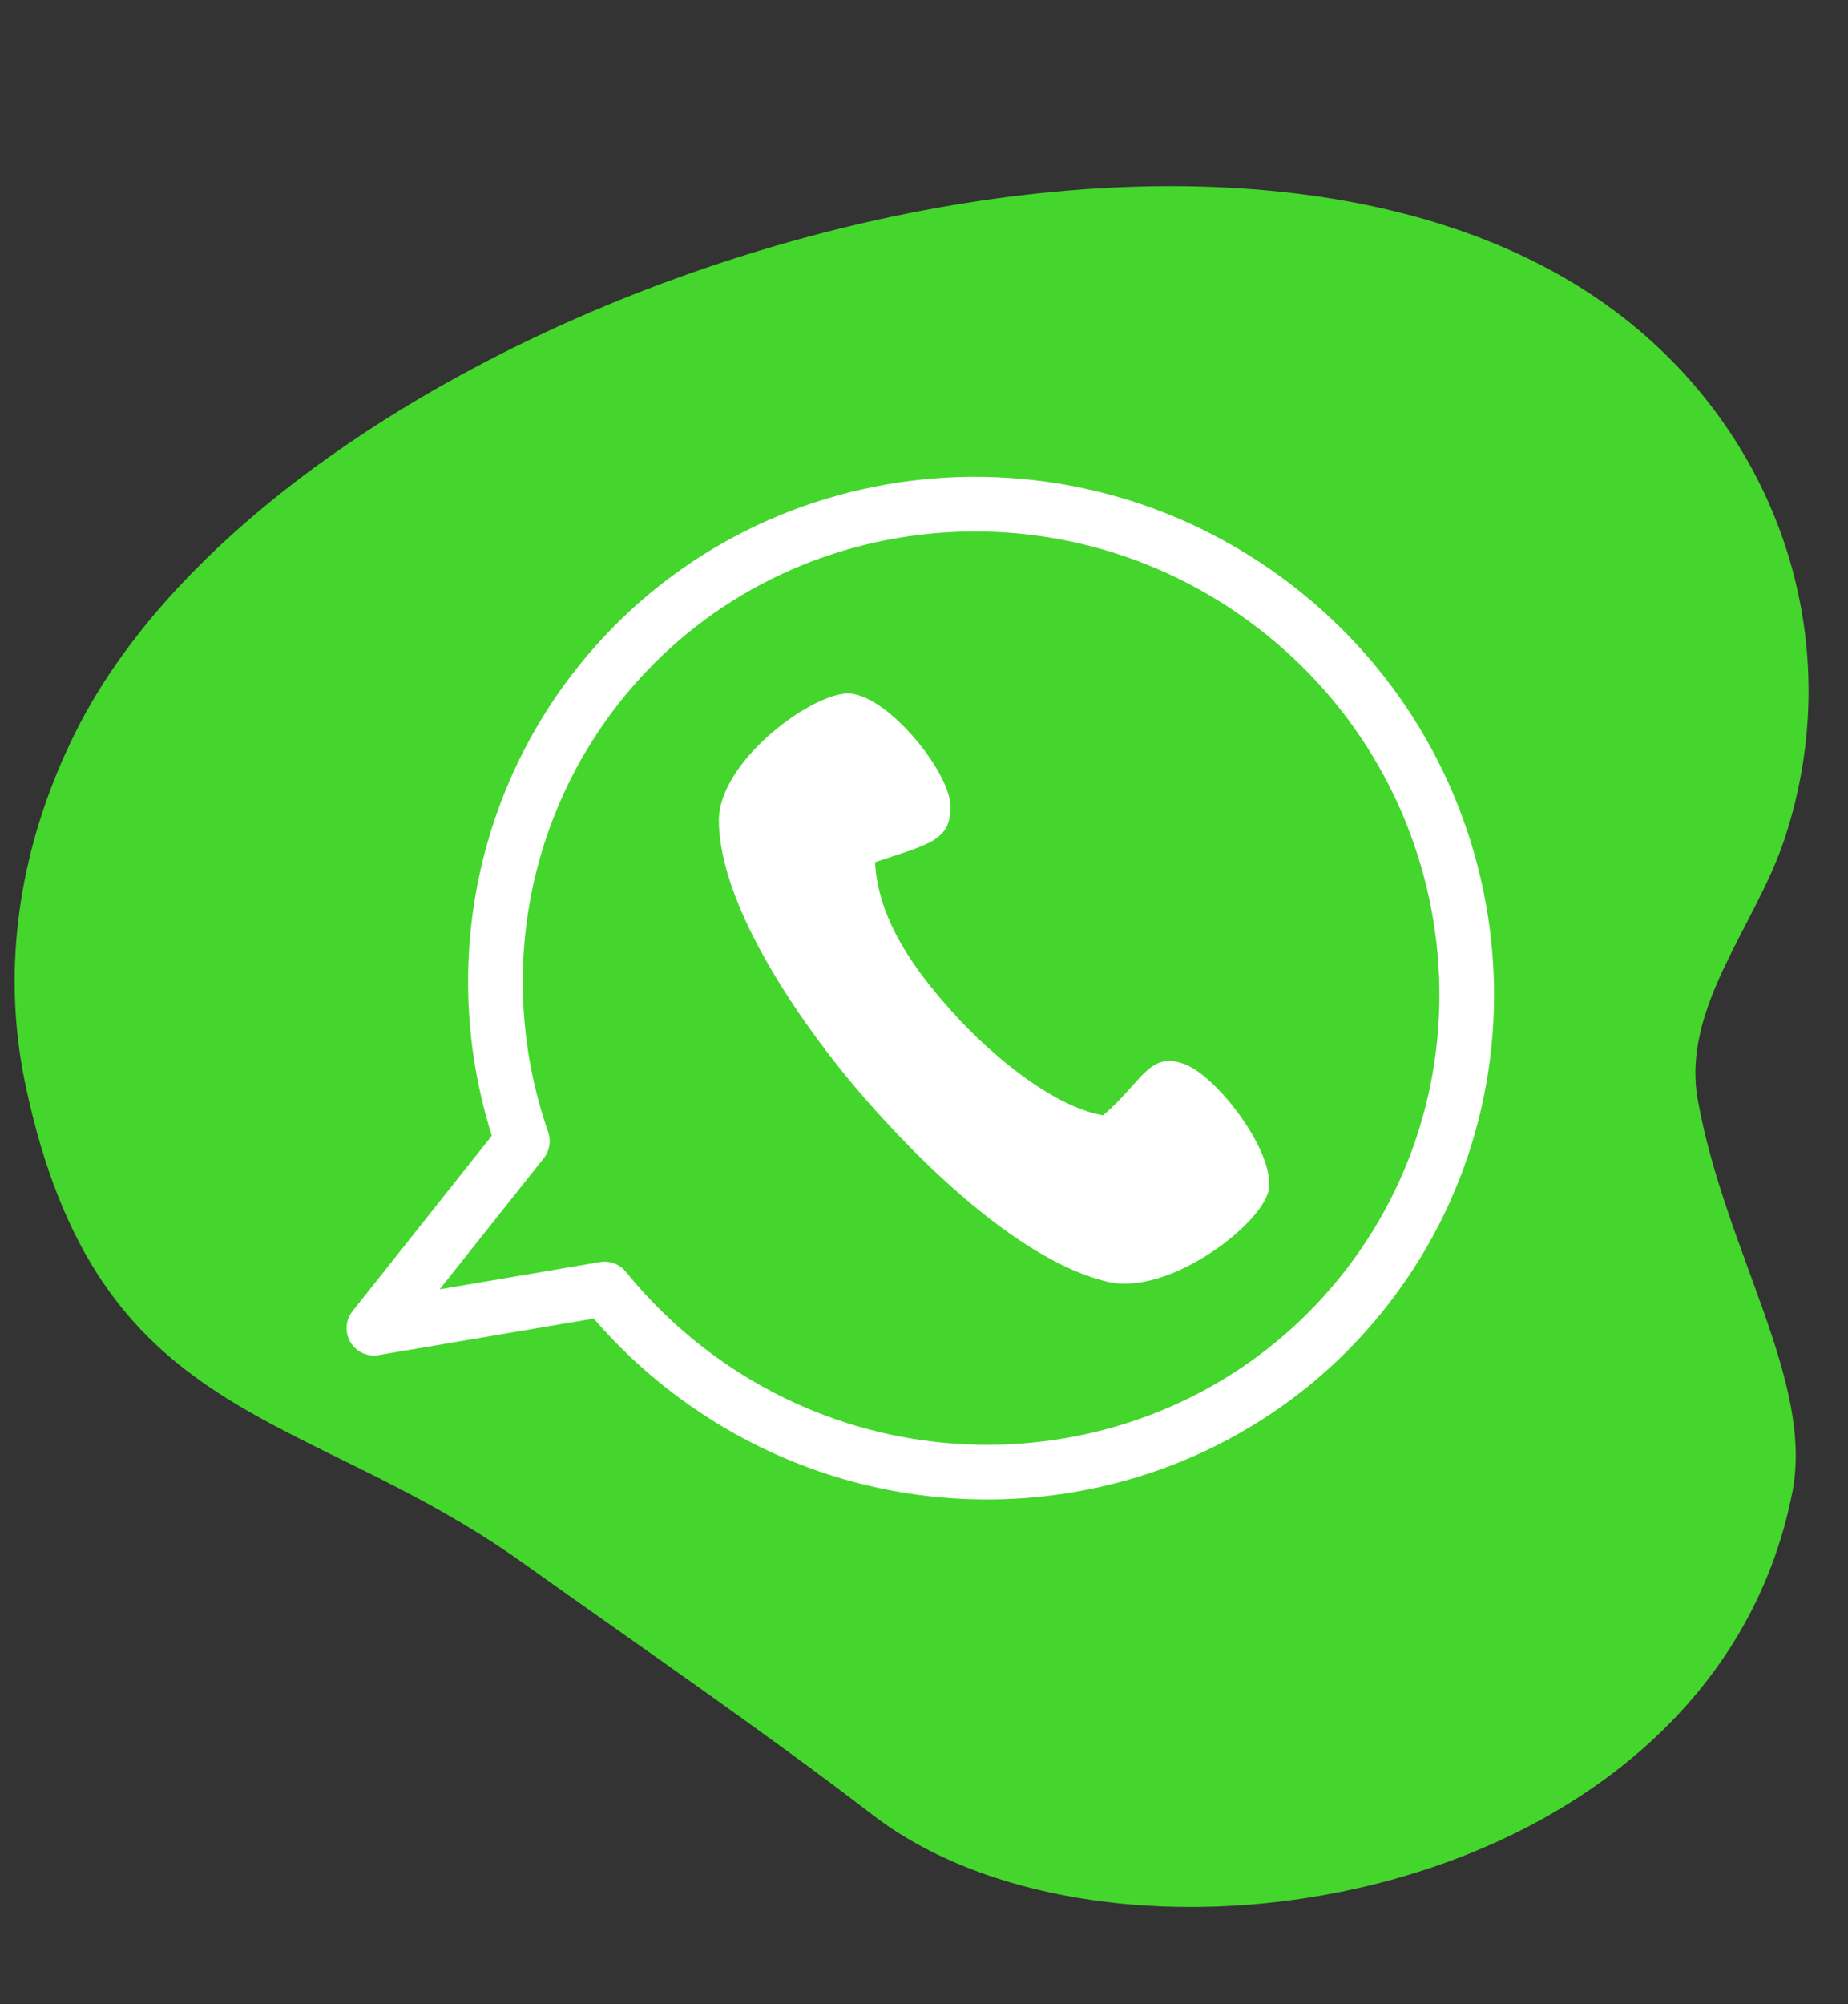 <?xml version="1.0" encoding="UTF-8"?>
<!DOCTYPE svg PUBLIC '-//W3C//DTD SVG 1.0//EN'
          'http://www.w3.org/TR/2001/REC-SVG-20010904/DTD/svg10.dtd'>
<svg clip-rule="evenodd" fill-rule="evenodd" height="9281.7" preserveAspectRatio="xMidYMid meet" stroke-linejoin="round" stroke-miterlimit="2" version="1.0" viewBox="984.6 361.8 8562.4 9281.7" width="8562.4" xmlns="http://www.w3.org/2000/svg" xmlns:xlink="http://www.w3.org/1999/xlink" zoomAndPan="magnify"
><rect x="984.6" y="361.8" width="8562.4" height="9281.7" fill="#333333" stroke="none"/><g
  ><g
    ><path d="M53125 0H63541.7V10416.7H53125z" fill="none" transform="translate(-53125 .6)"
      /><g
      ><g id="change1_1"
        ><path d="M3832.71,4419.17C3850.63,4327.91 3778.02,4222.77 3755.27,4097.92C3741.4,4021.75 3802.69,3955.3 3826.45,3883.18C3878.39,3725.55 3824.54,3557.79 3694.06,3456.05C3360.33,3195.82 2598.91,3445.78 2424.56,3796.56C2380.01,3886.18 2362.92,3986.15 2383.7,4084.75C2442.94,4365.74 2609.61,4347.02 2792.01,4477.19C2886.4,4544.55 2987.7,4613.86 3078.81,4683.77C3280.63,4838.61 3766.49,4756.53 3832.71,4419.17Z" fill="#44d62c" transform="translate(-12365.803 -17694.482) scale(5.65)"
        /></g
        ><g id="change2_2"
        ><path d="M7857.75,2113.28C7857.75,2485.31 7480.51,2787.6 7015.46,2787.6C6956.89,2787.6 6898.5,2782.71 6841.25,2773.02L6598.33,2984.95C6585.74,2995.94 6566.09,2999.49 6548.94,2993.88C6531.78,2988.27 6520.66,2974.66 6520.99,2959.66C6520.99,2959.66 6527.37,2662.84 6527.37,2662.84C6305.52,2536.58 6173.18,2331.91 6173.18,2113.28C6173.18,1741.24 6550.42,1438.94 7015.46,1438.94C7480.51,1438.94 7857.75,1741.24 7857.75,2113.28ZM7768.45,2113.28C7768.45,1780.94 7430.88,1511.38 7015.46,1511.38C6600.05,1511.38 6262.48,1780.94 6262.48,2113.28C6262.48,2314.3 6388.04,2502.01 6597,2613.66C6609.77,2620.48 6617.35,2632.14 6617.08,2644.54L6612.31,2866.37L6793.31,2708.46C6804.29,2698.88 6820.8,2694.85 6836.48,2697.92C6895.06,2709.38 6955.15,2715.17 7015.46,2715.17C7430.88,2715.17 7768.45,2445.61 7768.45,2113.28Z" fill="#fff" transform="matrix(2.251 1.724 -2.126 2.775 -5768.612 -13020.57)"
        /></g
        ><g id="change2_1"
        ><path d="M1043.86,2148.01C1128.68,2259.91 1268.4,2398.39 1386.85,2427.63C1485.63,2348.93 1505.33,2267.98 1591.43,2311.9C1670.42,2352.2 1800.15,2561.24 1768.62,2647.93C1737.08,2734.62 1515.7,2892.5 1375.3,2848.42C1113.52,2766.24 833.132,2366.51 802.627,2324.2C764.456,2271.24 501.182,1896.53 511.569,1631.07C517.323,1484.03 738.825,1327.44 831.067,1326.41C923.308,1325.38 1067.97,1536.27 1065.02,1624.9C1062.06,1713.52 1007.56,1718.64 877.884,1756.22C877.476,1904.21 959.029,2036.11 1043.86,2148.01Z" fill="#fff" transform="matrix(1.94 -.109 .103 1.829 3154.854 1238.539)"
        /></g
      ></g
    ></g
  ></g
></svg
>

